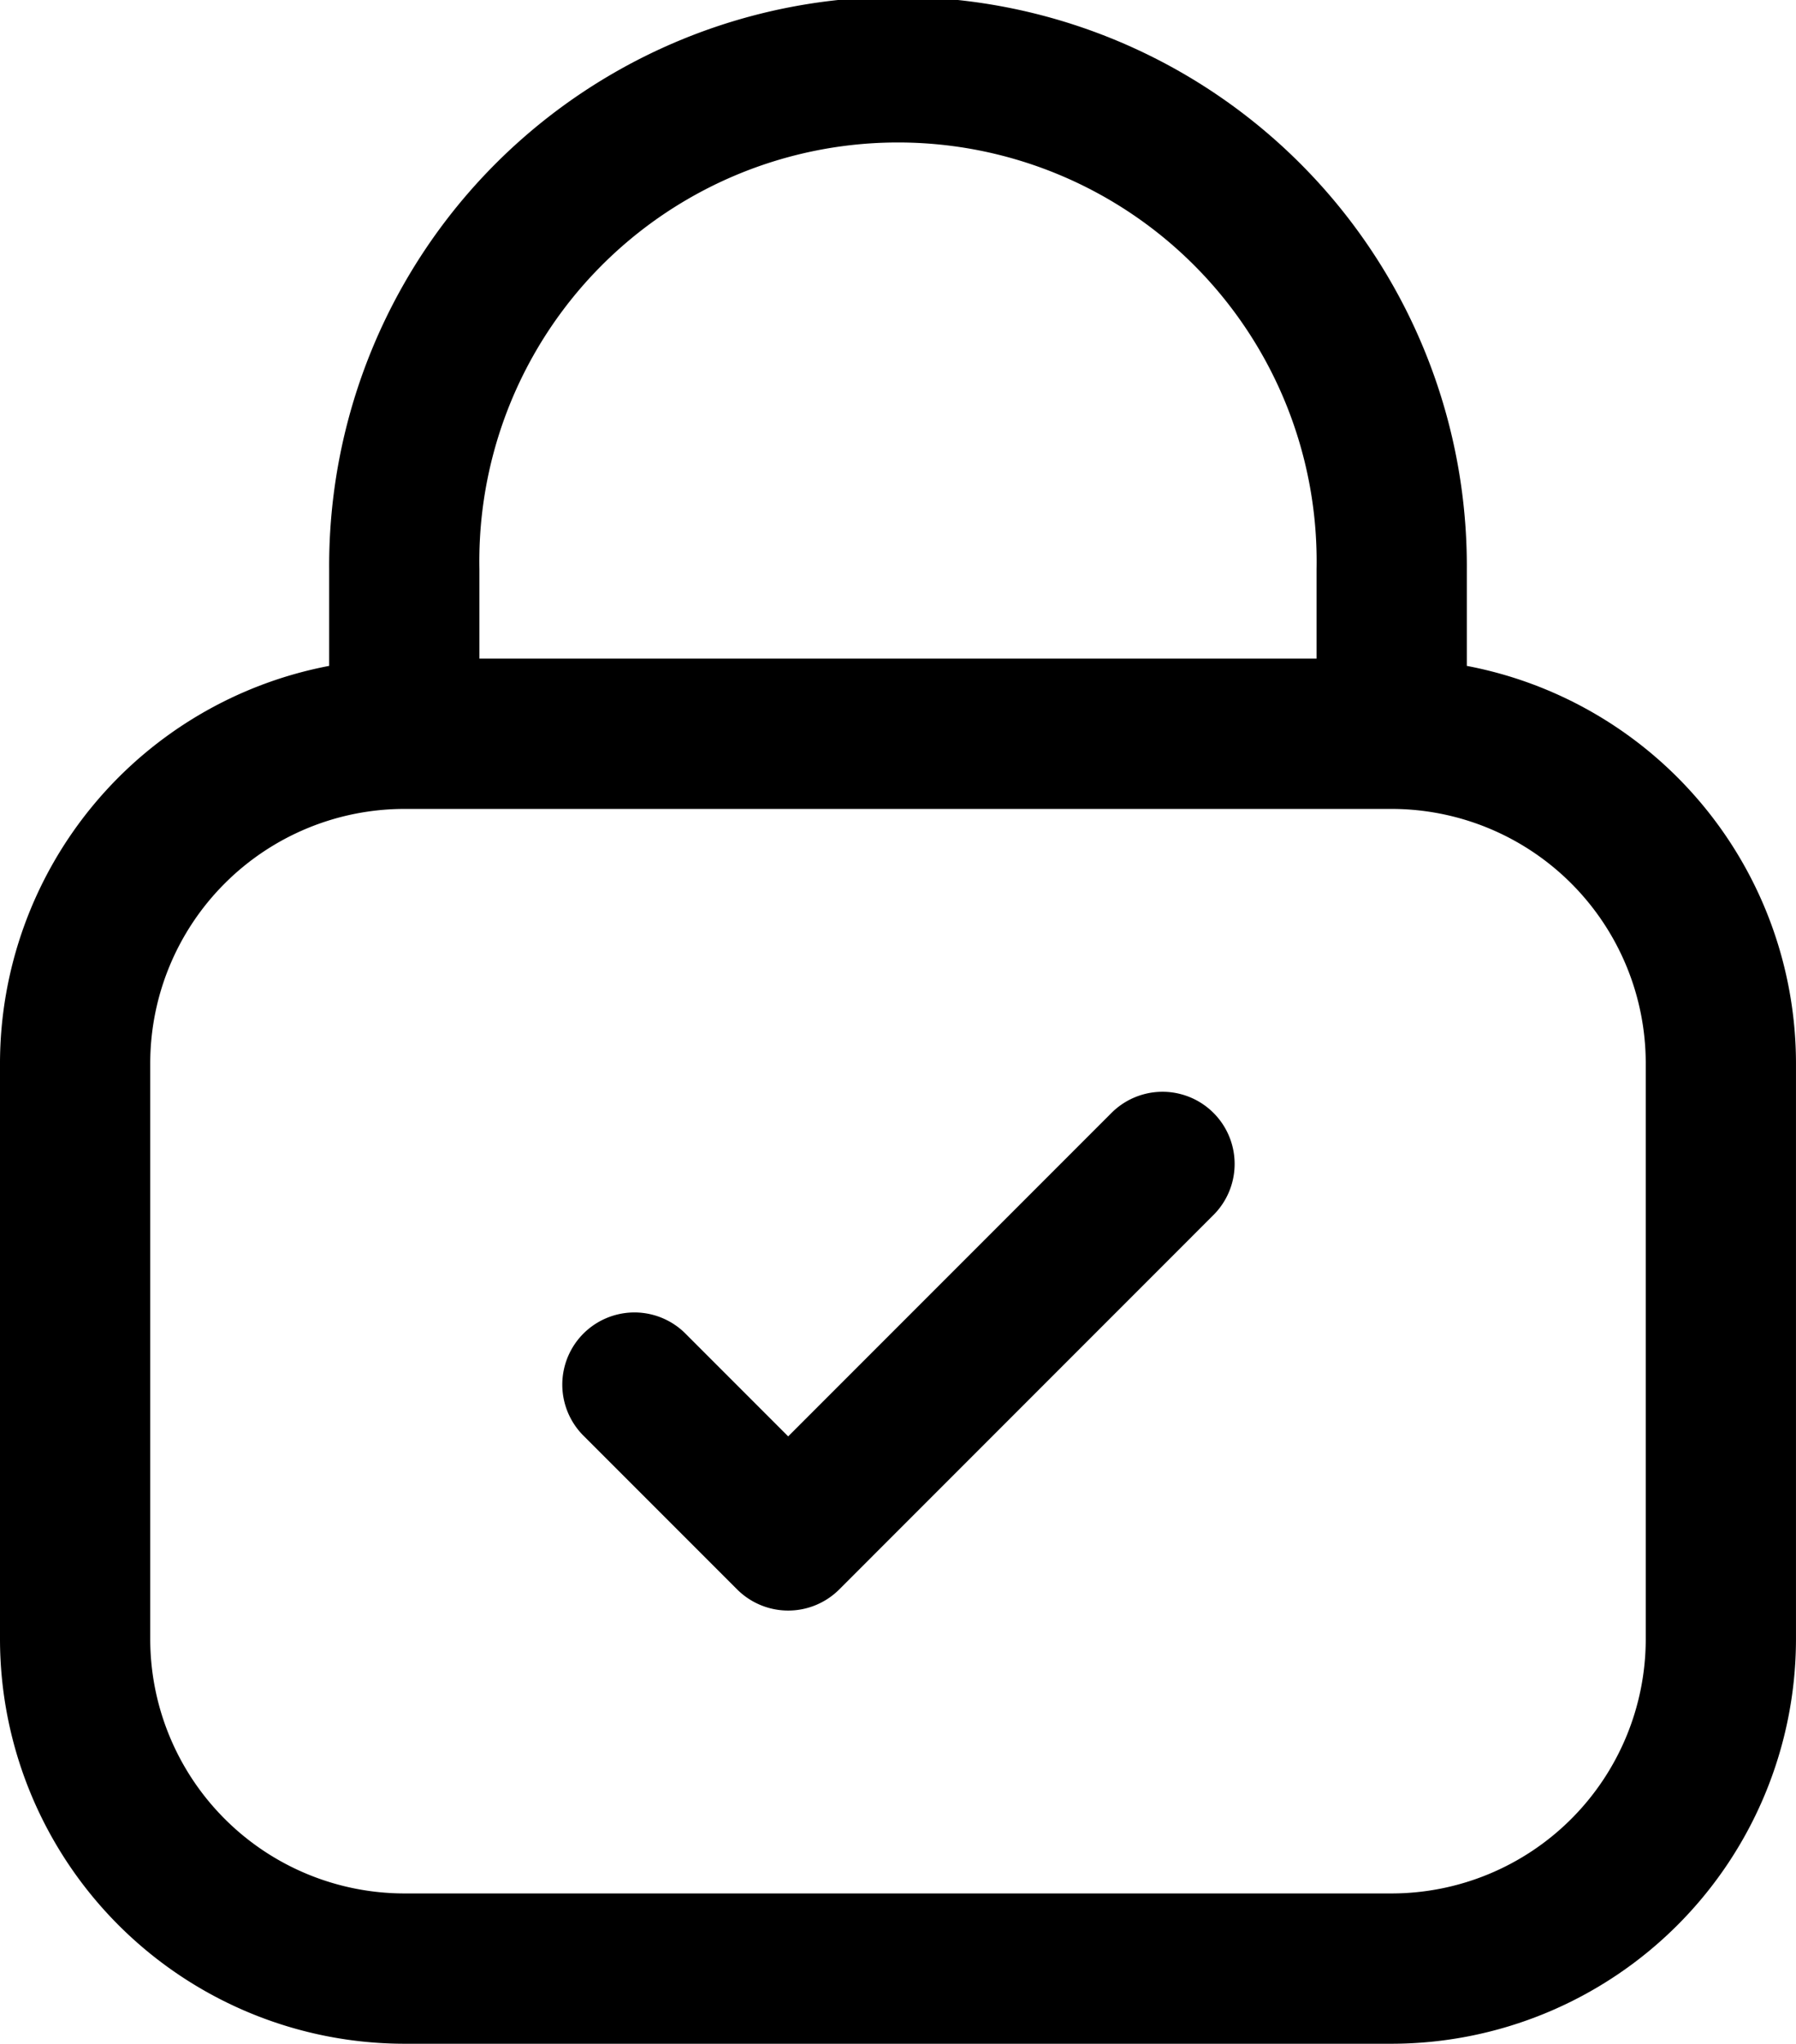 <svg id="Group_4873" data-name="Group 4873" xmlns="http://www.w3.org/2000/svg" xmlns:xlink="http://www.w3.org/1999/xlink" width="97.81" height="111.255" viewBox="0 0 97.81 111.255">
  <defs>
    <clipPath id="clip-path">
      <rect id="Rectangle_1801" data-name="Rectangle 1801" width="97.809" height="111.255"/>
    </clipPath>
  </defs>
  <g id="Group_4552" data-name="Group 4552" transform="translate(0 0)" clip-path="url(#clip-path)">
    <path id="Path_2407" data-name="Path 2407" d="M79.883,36.248V30.982a30.979,30.979,0,1,0-61.957,0v5.266A22.044,22.044,0,0,0,0,57.869V89.237a22.043,22.043,0,0,0,22.017,22.017H75.792A22.043,22.043,0,0,0,97.809,89.237V57.869A22.04,22.04,0,0,0,79.883,36.248M26.108,30.982a22.8,22.8,0,1,1,45.592,0v4.87H26.108ZM89.627,89.237a13.85,13.85,0,0,1-13.835,13.835H22.017A13.852,13.852,0,0,1,8.182,89.237V57.869A13.852,13.852,0,0,1,22.017,44.034H75.792A13.85,13.85,0,0,1,89.627,57.869Z" transform="translate(0 0.001)"/>
    <path id="Path_2408" data-name="Path 2408" d="M39.3,19.31,21.693,36.918l-5.646-5.646a3.929,3.929,0,0,0-5.557,5.554l8.425,8.425a3.935,3.935,0,0,0,5.557,0L44.856,24.864A3.927,3.927,0,0,0,39.3,19.31" transform="translate(21.232 41.274)"/>
  </g>
</svg>
